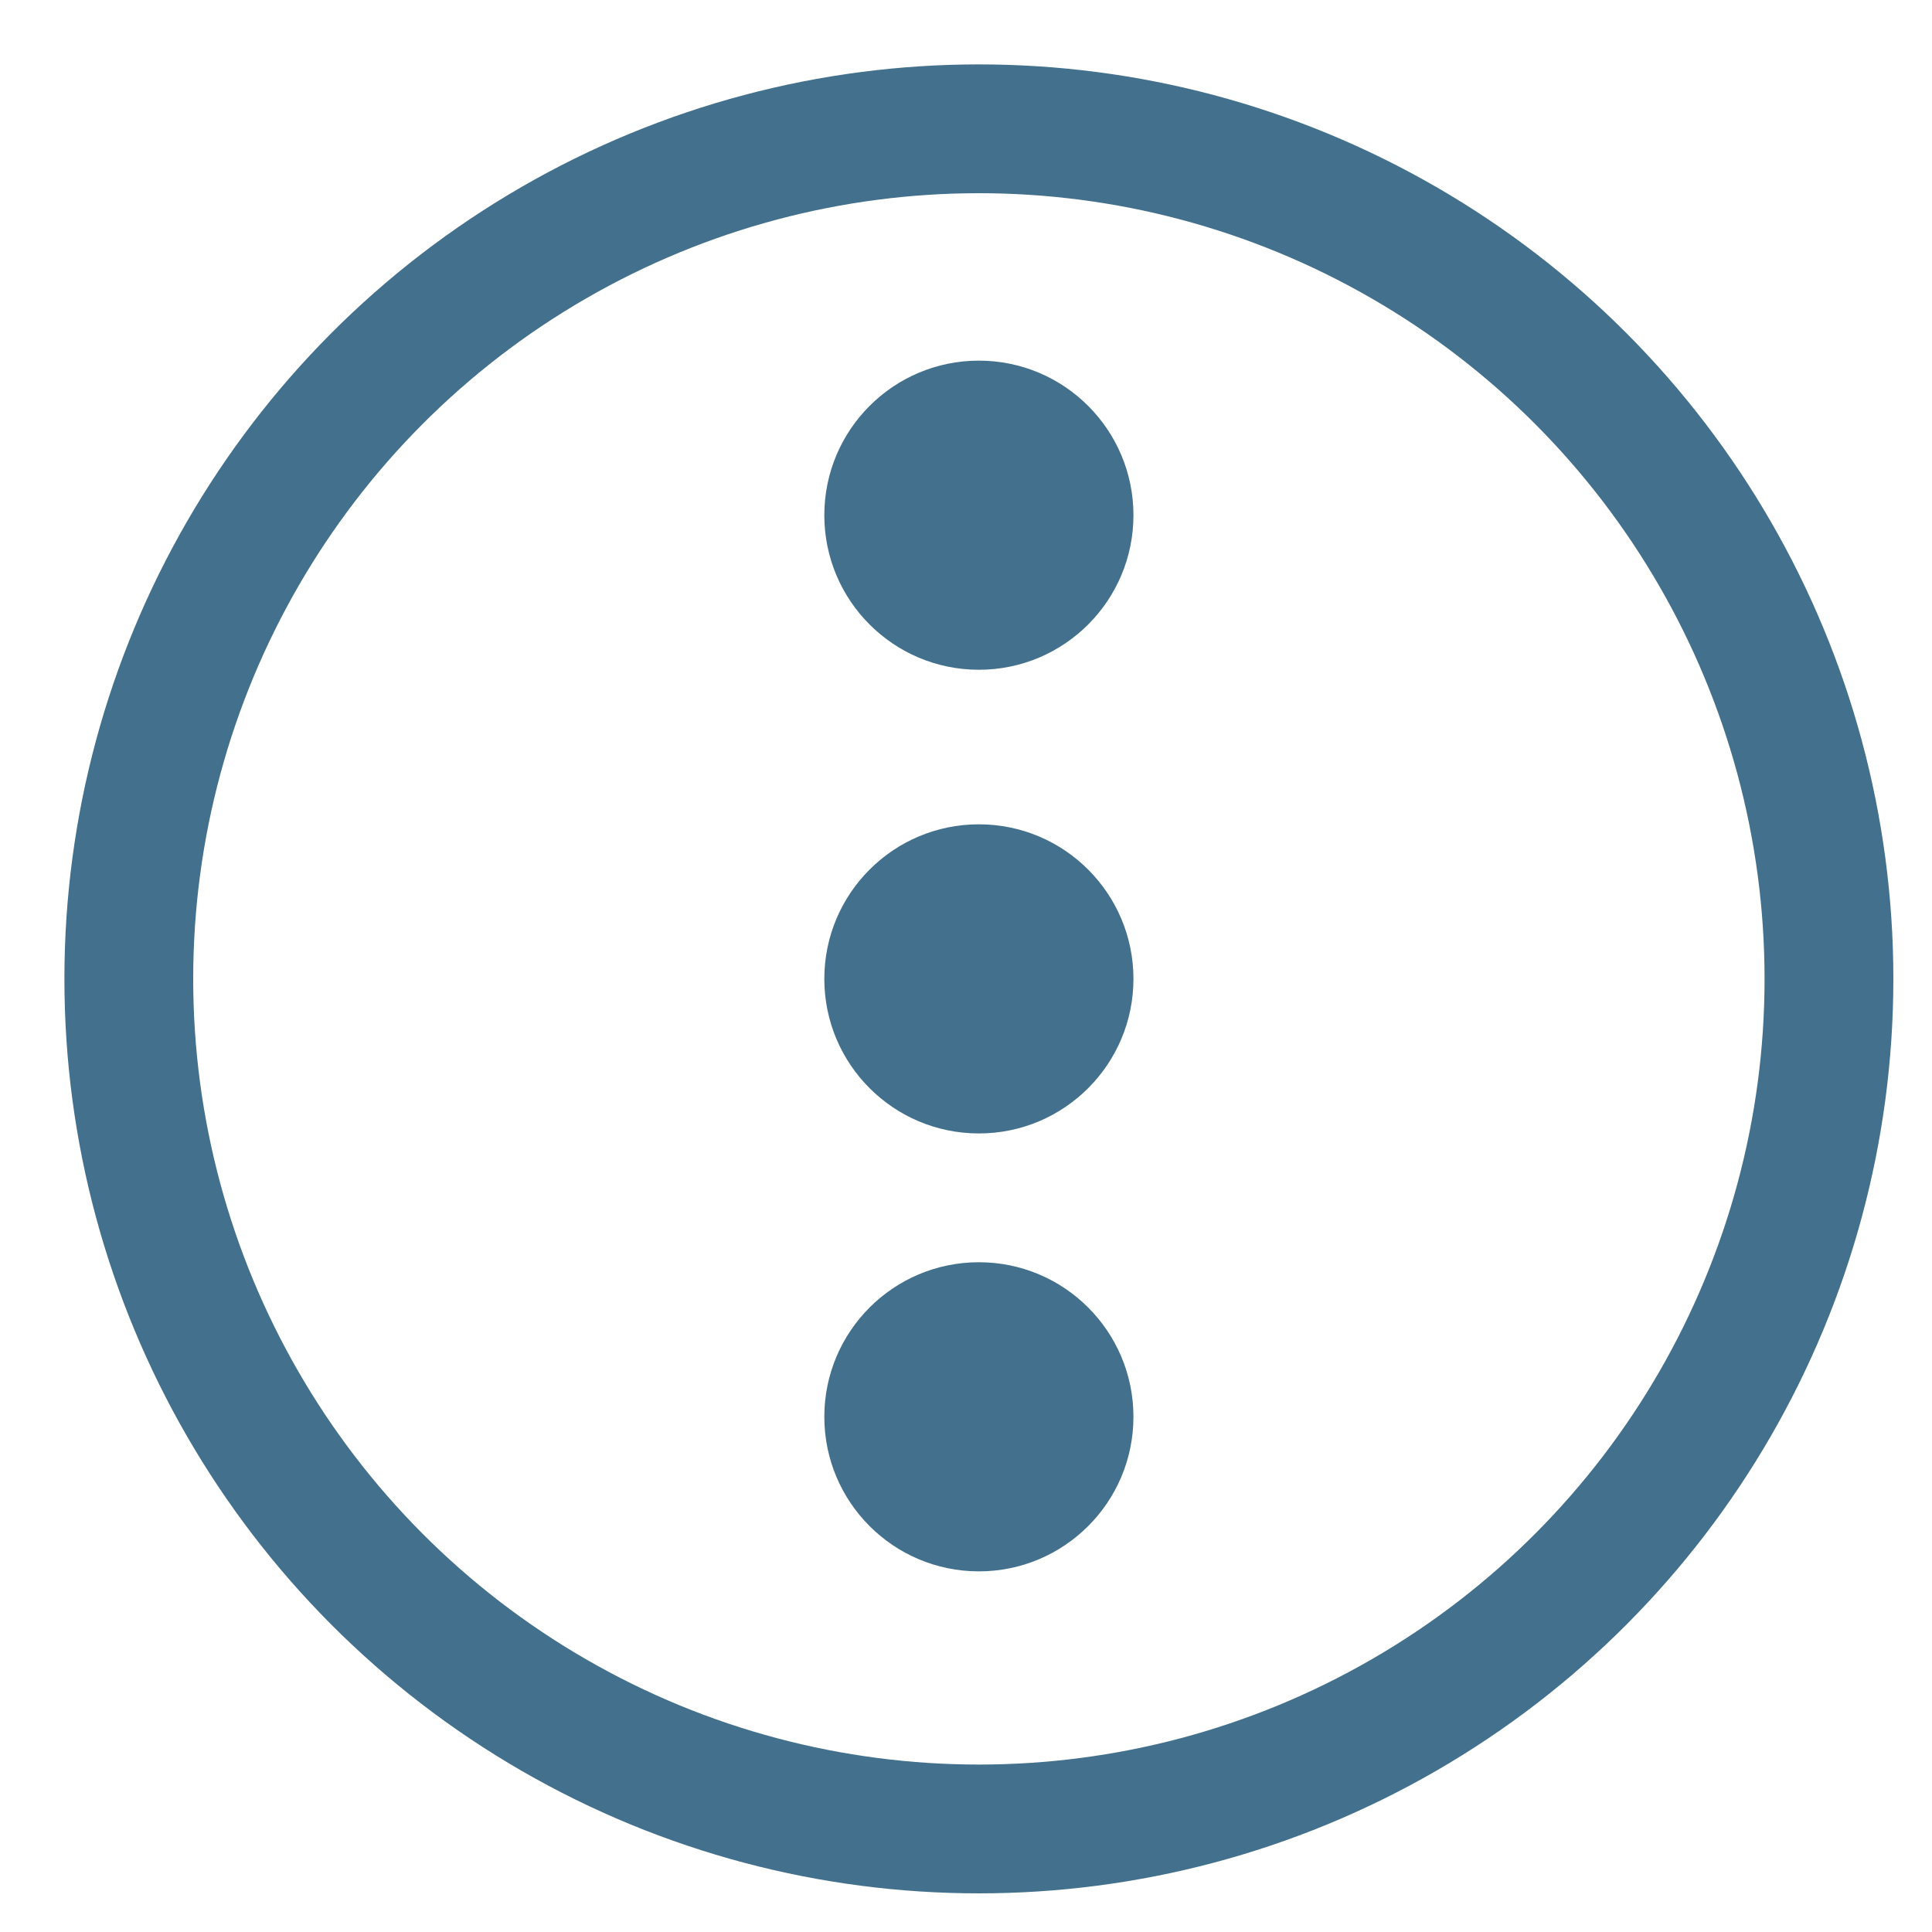 <?xml version="1.0" encoding="utf-8"?>
<!-- Generator: Adobe Illustrator 22.0.1, SVG Export Plug-In . SVG Version: 6.00 Build 0)  -->
<svg version="1.1" id="Livello_1" xmlns="http://www.w3.org/2000/svg" xmlns:xlink="http://www.w3.org/1999/xlink" x="0px" y="0px"
	 width="7.5px" height="7.5px" viewBox="0 0 7.5 7.5" style="enable-background:new 0 0 7.5 7.5;" xml:space="preserve">
<style type="text/css">
	.st0{fill:#42708D;}
	.st1{fill:none;stroke:#42708D;stroke-width:0.5;stroke-miterlimit:10;}
</style>
<g>
	<g>
		<circle class="st0" cx="3.8" cy="2" r="0.6"/>
		<circle class="st0" cx="3.8" cy="3.8" r="0.6"/>
		<circle class="st0" cx="3.8" cy="5.5" r="0.6"/>
	</g>
	<circle class="st1" cx="3.8" cy="3.8" r="3.3"/>
</g>
</svg>
